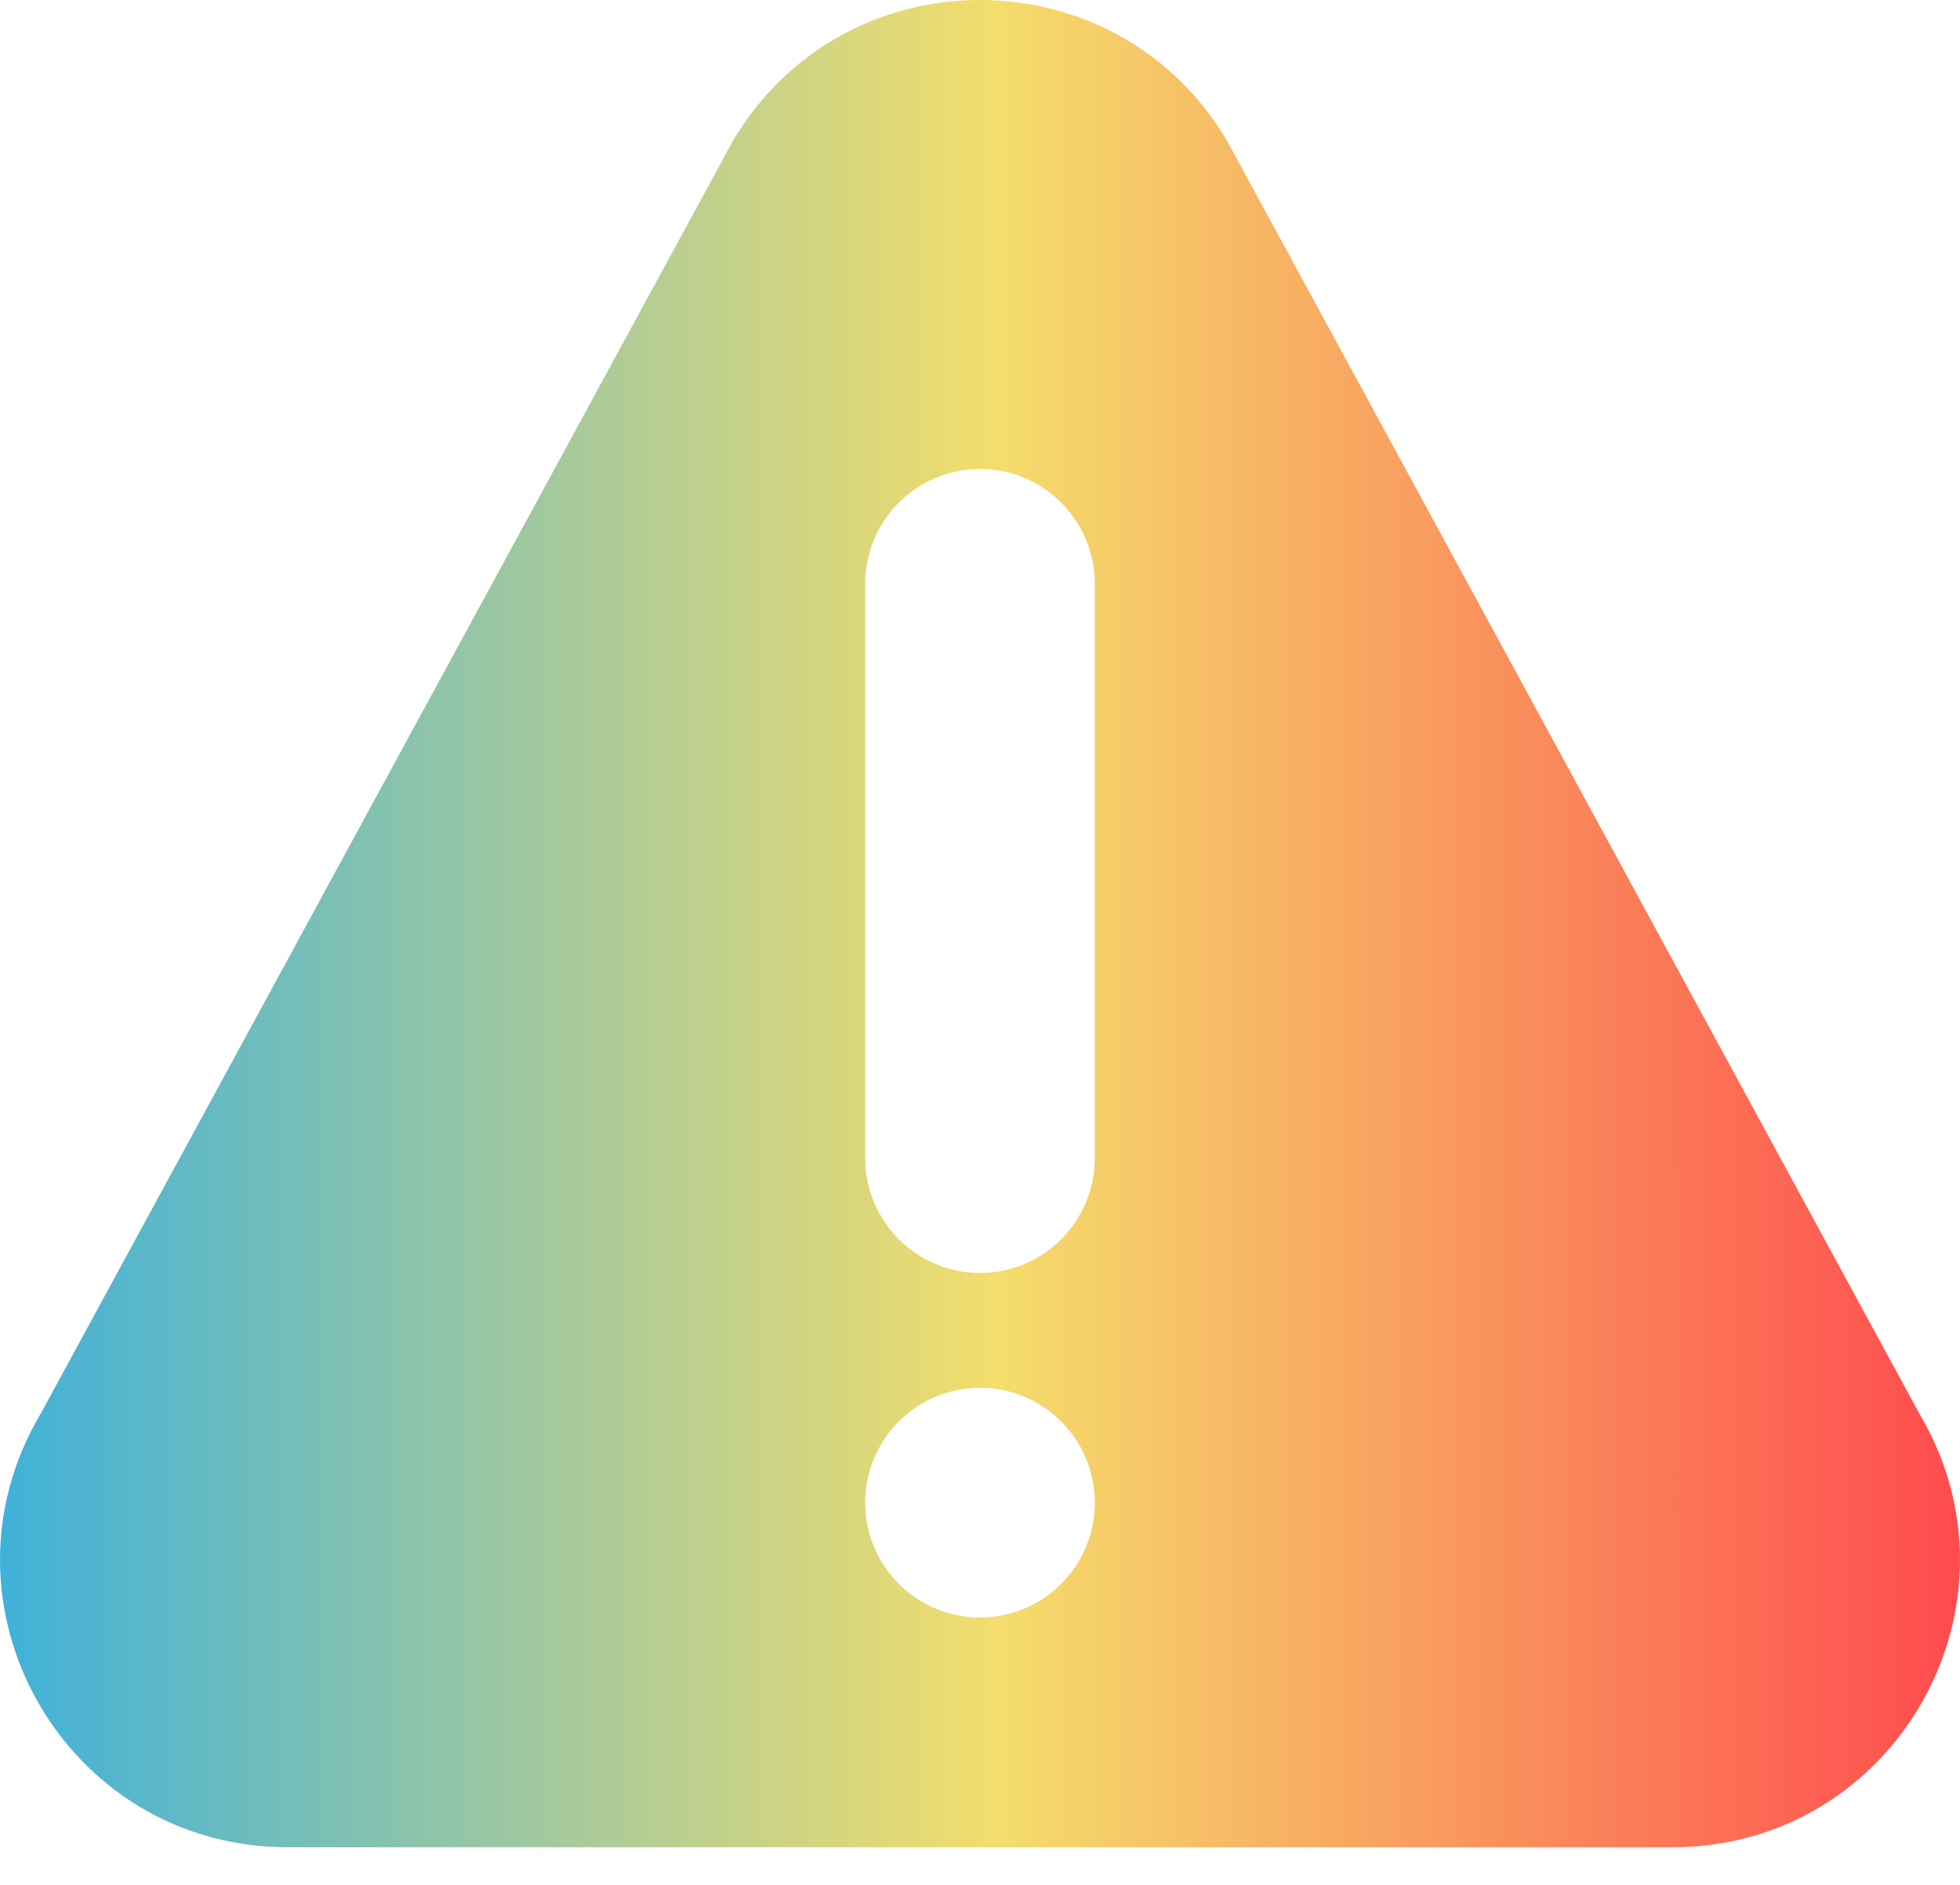 <svg xmlns="http://www.w3.org/2000/svg" width="26" height="25" viewBox="0 0 26 25" fill="none"><g id="Group"><path id="Vector" d="M25.46 18.748L16.275 1.864C14.8 -0.62 11.202 -0.623 9.725 1.864L0.541 18.748C-0.968 21.287 0.859 24.501 3.815 24.501H22.185C25.139 24.501 26.968 21.289 25.46 18.748ZM13 21.454C12.16 21.454 11.477 20.771 11.477 19.931C11.477 19.091 12.16 18.407 13 18.407C13.84 18.407 14.523 19.091 14.523 19.931C14.523 20.771 13.84 21.454 13 21.454ZM14.523 15.36C14.523 16.2 13.84 16.884 13 16.884C12.16 16.884 11.477 16.2 11.477 15.36V7.743C11.477 6.903 12.16 6.22 13 6.22C13.84 6.22 14.523 6.903 14.523 7.743V15.36Z" fill="url(#paint0_linear_378_293)"></path></g><defs><linearGradient id="paint0_linear_378_293" x1="0" y1="12.251" x2="26" y2="12.251" gradientUnits="userSpaceOnUse"><stop offset="0" stop-color="#40B1D9"></stop><stop offset="0.51" stop-color="#F4DD6C"></stop><stop offset="1" stop-color="#FE4B4E"></stop></linearGradient></defs></svg>
